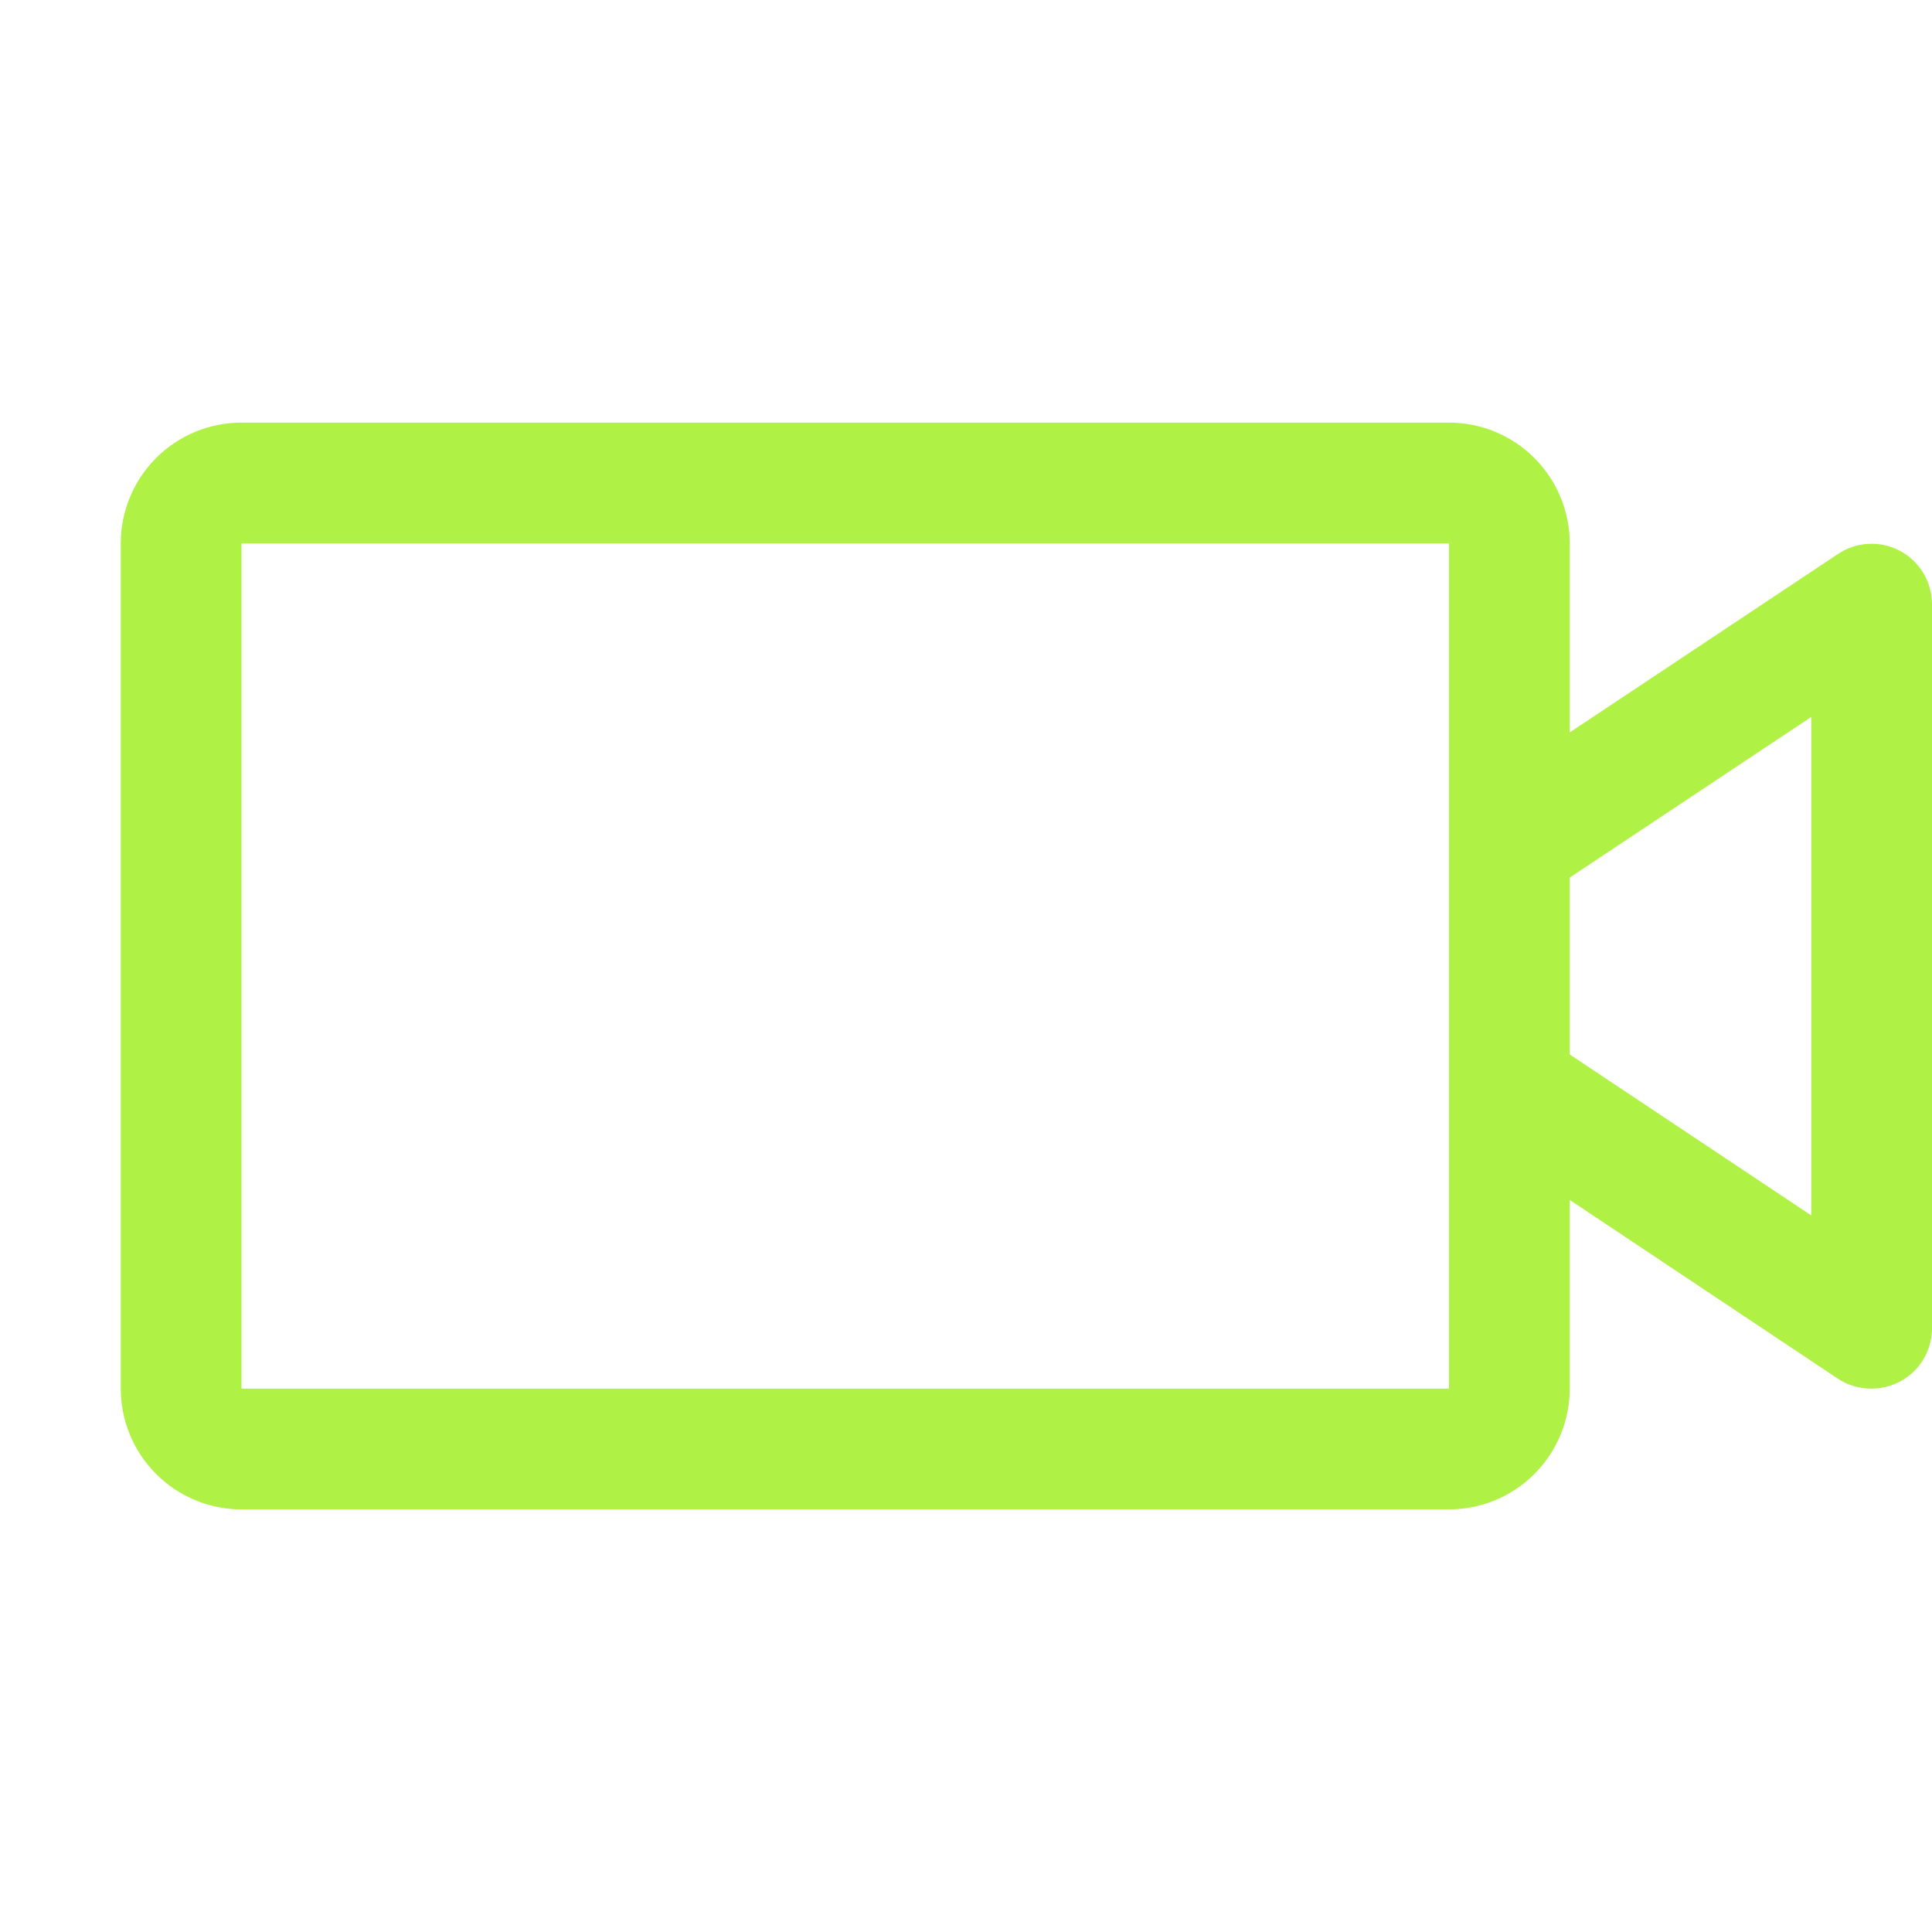 <svg width="54" height="54" viewBox="0 0 54 54" fill="none" xmlns="http://www.w3.org/2000/svg">
<path d="M53.108 15.398C52.839 15.254 52.535 15.186 52.23 15.2C51.925 15.215 51.63 15.312 51.376 15.481L43.875 20.471V15.188C43.875 14.292 43.519 13.434 42.886 12.801C42.254 12.168 41.395 11.812 40.5 11.812H6.75C5.855 11.812 4.996 12.168 4.364 12.801C3.731 13.434 3.375 14.292 3.375 15.188V38.812C3.375 39.708 3.731 40.566 4.364 41.199C4.996 41.832 5.855 42.188 6.75 42.188H40.5C41.395 42.188 42.254 41.832 42.886 41.199C43.519 40.566 43.875 39.708 43.875 38.812V33.539L51.376 38.54C51.654 38.721 51.98 38.816 52.312 38.812C52.76 38.812 53.189 38.635 53.506 38.318C53.822 38.002 54 37.573 54 37.125V16.875C53.998 16.571 53.914 16.274 53.757 16.014C53.6 15.754 53.376 15.541 53.108 15.398ZM40.5 38.812H6.75V15.188H40.5V38.812ZM50.625 33.971L43.875 29.472V24.528L50.625 20.039V33.971Z" fill="#B0F146"/>
</svg>
